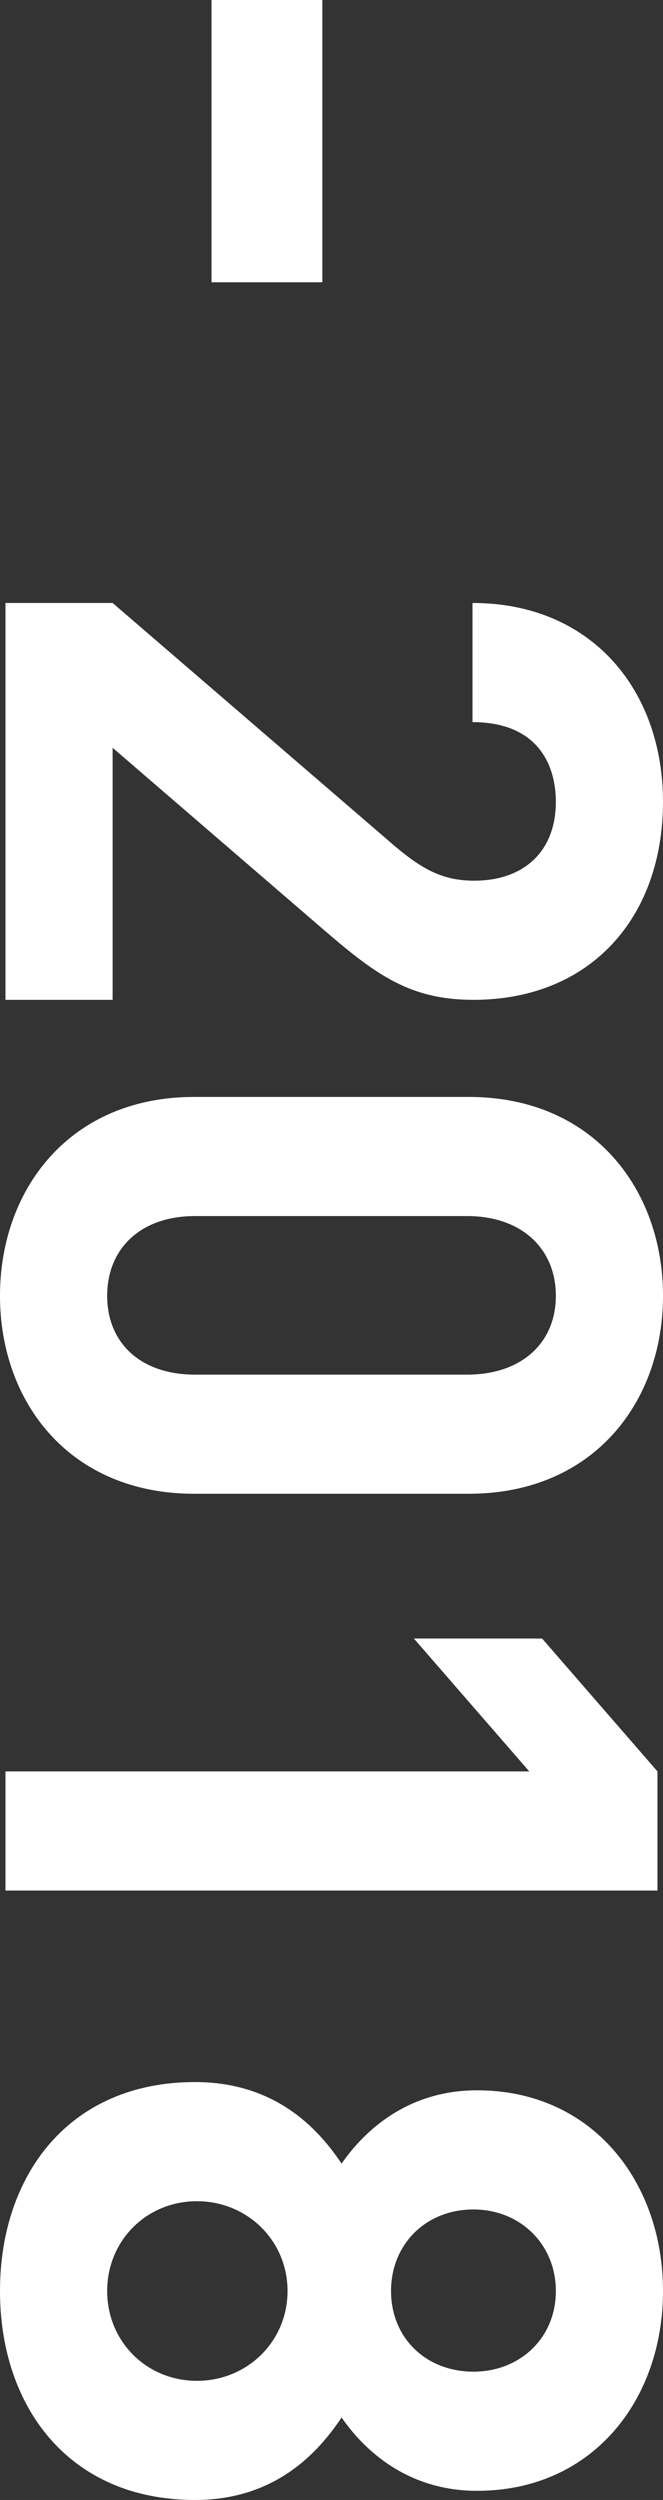 <?xml version="1.0" encoding="utf-8"?>
<!-- Generator: Adobe Illustrator 16.0.0, SVG Export Plug-In . SVG Version: 6.00 Build 0)  -->
<!DOCTYPE svg PUBLIC "-//W3C//DTD SVG 1.1//EN" "http://www.w3.org/Graphics/SVG/1.1/DTD/svg11.dtd">
<svg version="1.1" xmlns="http://www.w3.org/2000/svg" xmlns:xlink="http://www.w3.org/1999/xlink" x="0px" y="0px"
	 width="30.336px" height="114.293px" viewBox="0 0 30.336 114.293" enable-background="new 0 0 30.336 114.293"
	 xml:space="preserve">
<rect x="0" y="0" width="30.336" height="114.293" fill="#333333" stroke="none"/>
<g id="バック">
</g>
<g id="デザイン">
	<g>
		<path fill="#FFFFFF" d="M9.679,0h5.07v12.905h-5.07V0z"/>
		<path fill="#FFFFFF" d="M0.251,27.567h4.902l12.947,11.146c1.299,1.089,2.221,1.55,3.604,1.55c2.221,0,3.729-1.299,3.729-3.604
			c0-1.802-0.922-3.645-3.813-3.645v-5.447c5.447,0,8.715,3.98,8.715,9.092c0,5.28-3.31,9.051-8.673,9.051
			c-2.891,0-4.441-1.131-6.83-3.185l-9.679-8.338V45.71H0.251V27.567z"/>
		<path fill="#FFFFFF" d="M0,59.241c0-4.86,3.185-9.092,8.883-9.092h12.57c5.699,0,8.883,4.232,8.883,9.092s-3.184,9.05-8.883,9.05
			H8.883C3.185,68.292,0,64.102,0,59.241z M21.37,62.845c2.514,0,4.064-1.467,4.064-3.604s-1.55-3.646-4.064-3.646H8.925
			c-2.514,0-4.022,1.509-4.022,3.646s1.508,3.604,4.022,3.604H21.37z"/>
		<path fill="#FFFFFF" d="M0.251,80.985h23.967l-5.28-6.075h5.866l5.279,6.075v5.447H0.251V80.985z"/>
		<path fill="#FFFFFF" d="M0,104.74c0-5.279,3.143-9.553,8.925-9.553c3.646,0,5.615,2.095,6.704,3.729
			c1.047-1.508,3.017-3.352,6.201-3.352c5.28,0,8.506,4.19,8.506,9.176s-3.226,9.134-8.506,9.134c-3.184,0-5.154-1.844-6.201-3.352
			c-1.089,1.634-3.059,3.771-6.704,3.771C3.143,114.293,0,110.02,0,104.74z M13.157,104.74c0-2.305-1.844-4.106-4.148-4.106
			c-2.305,0-4.106,1.802-4.106,4.106s1.802,4.106,4.106,4.106C11.313,108.847,13.157,107.045,13.157,104.74z M25.434,104.74
			c0-2.137-1.634-3.729-3.771-3.729c-2.179,0-3.771,1.592-3.771,3.729s1.592,3.687,3.771,3.687
			C23.8,108.427,25.434,106.877,25.434,104.74z"/>
	</g>
</g>
<g id="赤字">
</g>
</svg>
